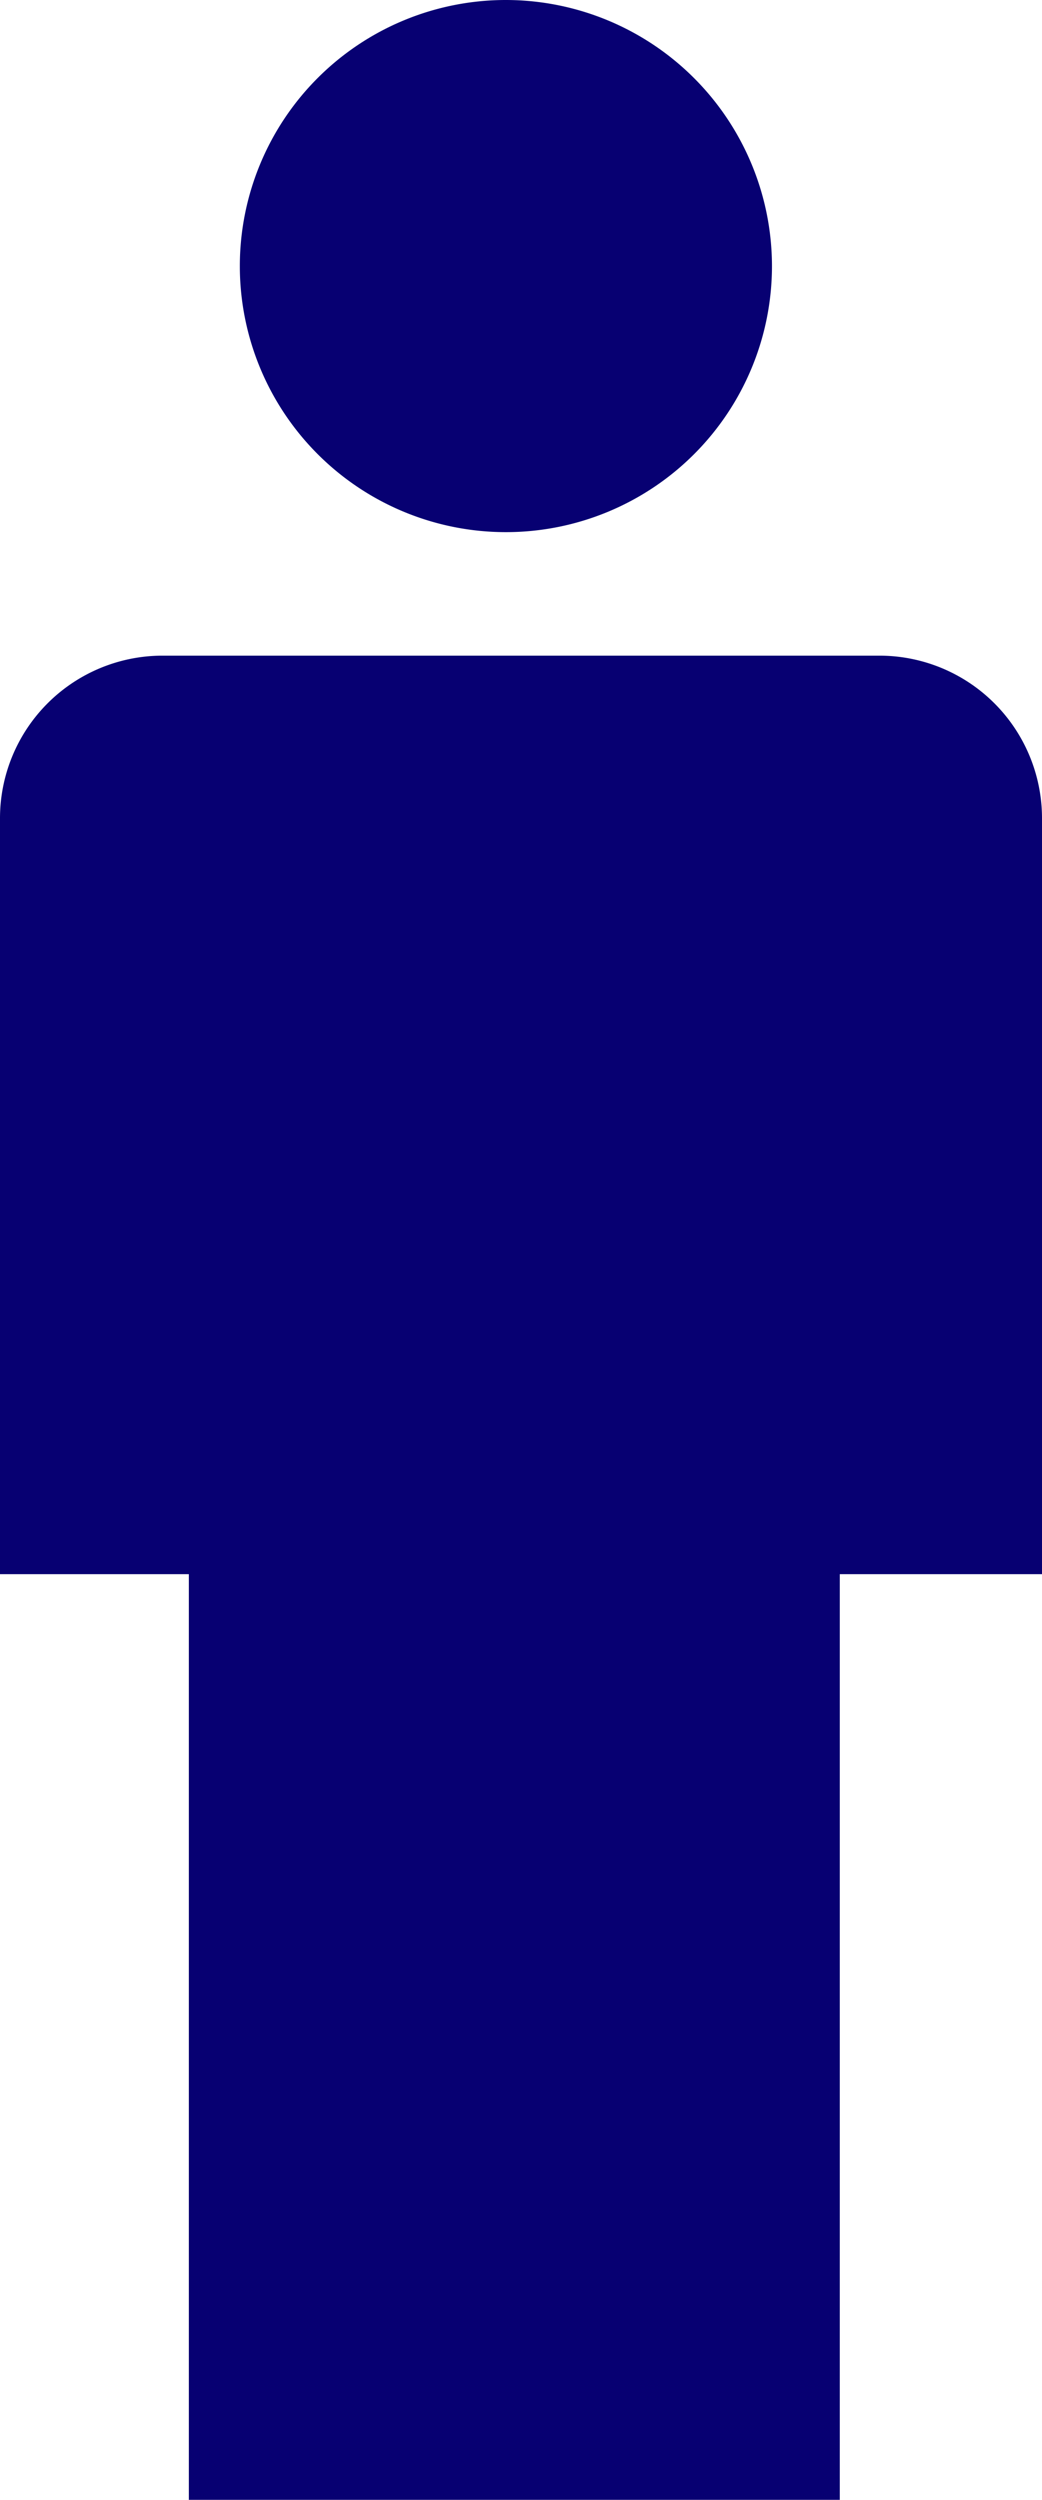 <svg id="Layer_1" data-name="Layer 1" xmlns="http://www.w3.org/2000/svg" viewBox="0 0 42.1 101"><defs><style>.cls-1{fill:#070072;}</style></defs><title>person</title><path class="cls-1" d="M75.19,362.75A10.75,10.75,0,1,1,64.43,352,10.76,10.76,0,0,1,75.19,362.75Z" transform="translate(-44 -352)"/><path class="cls-1" d="M86.1,385.06a6.57,6.57,0,0,0-6.57-6.57h-29A6.57,6.57,0,0,0,44,385.06V415.6h7.63V453h26.3V415.6H86.1V385.06Z" transform="translate(-44 -352)"/></svg>